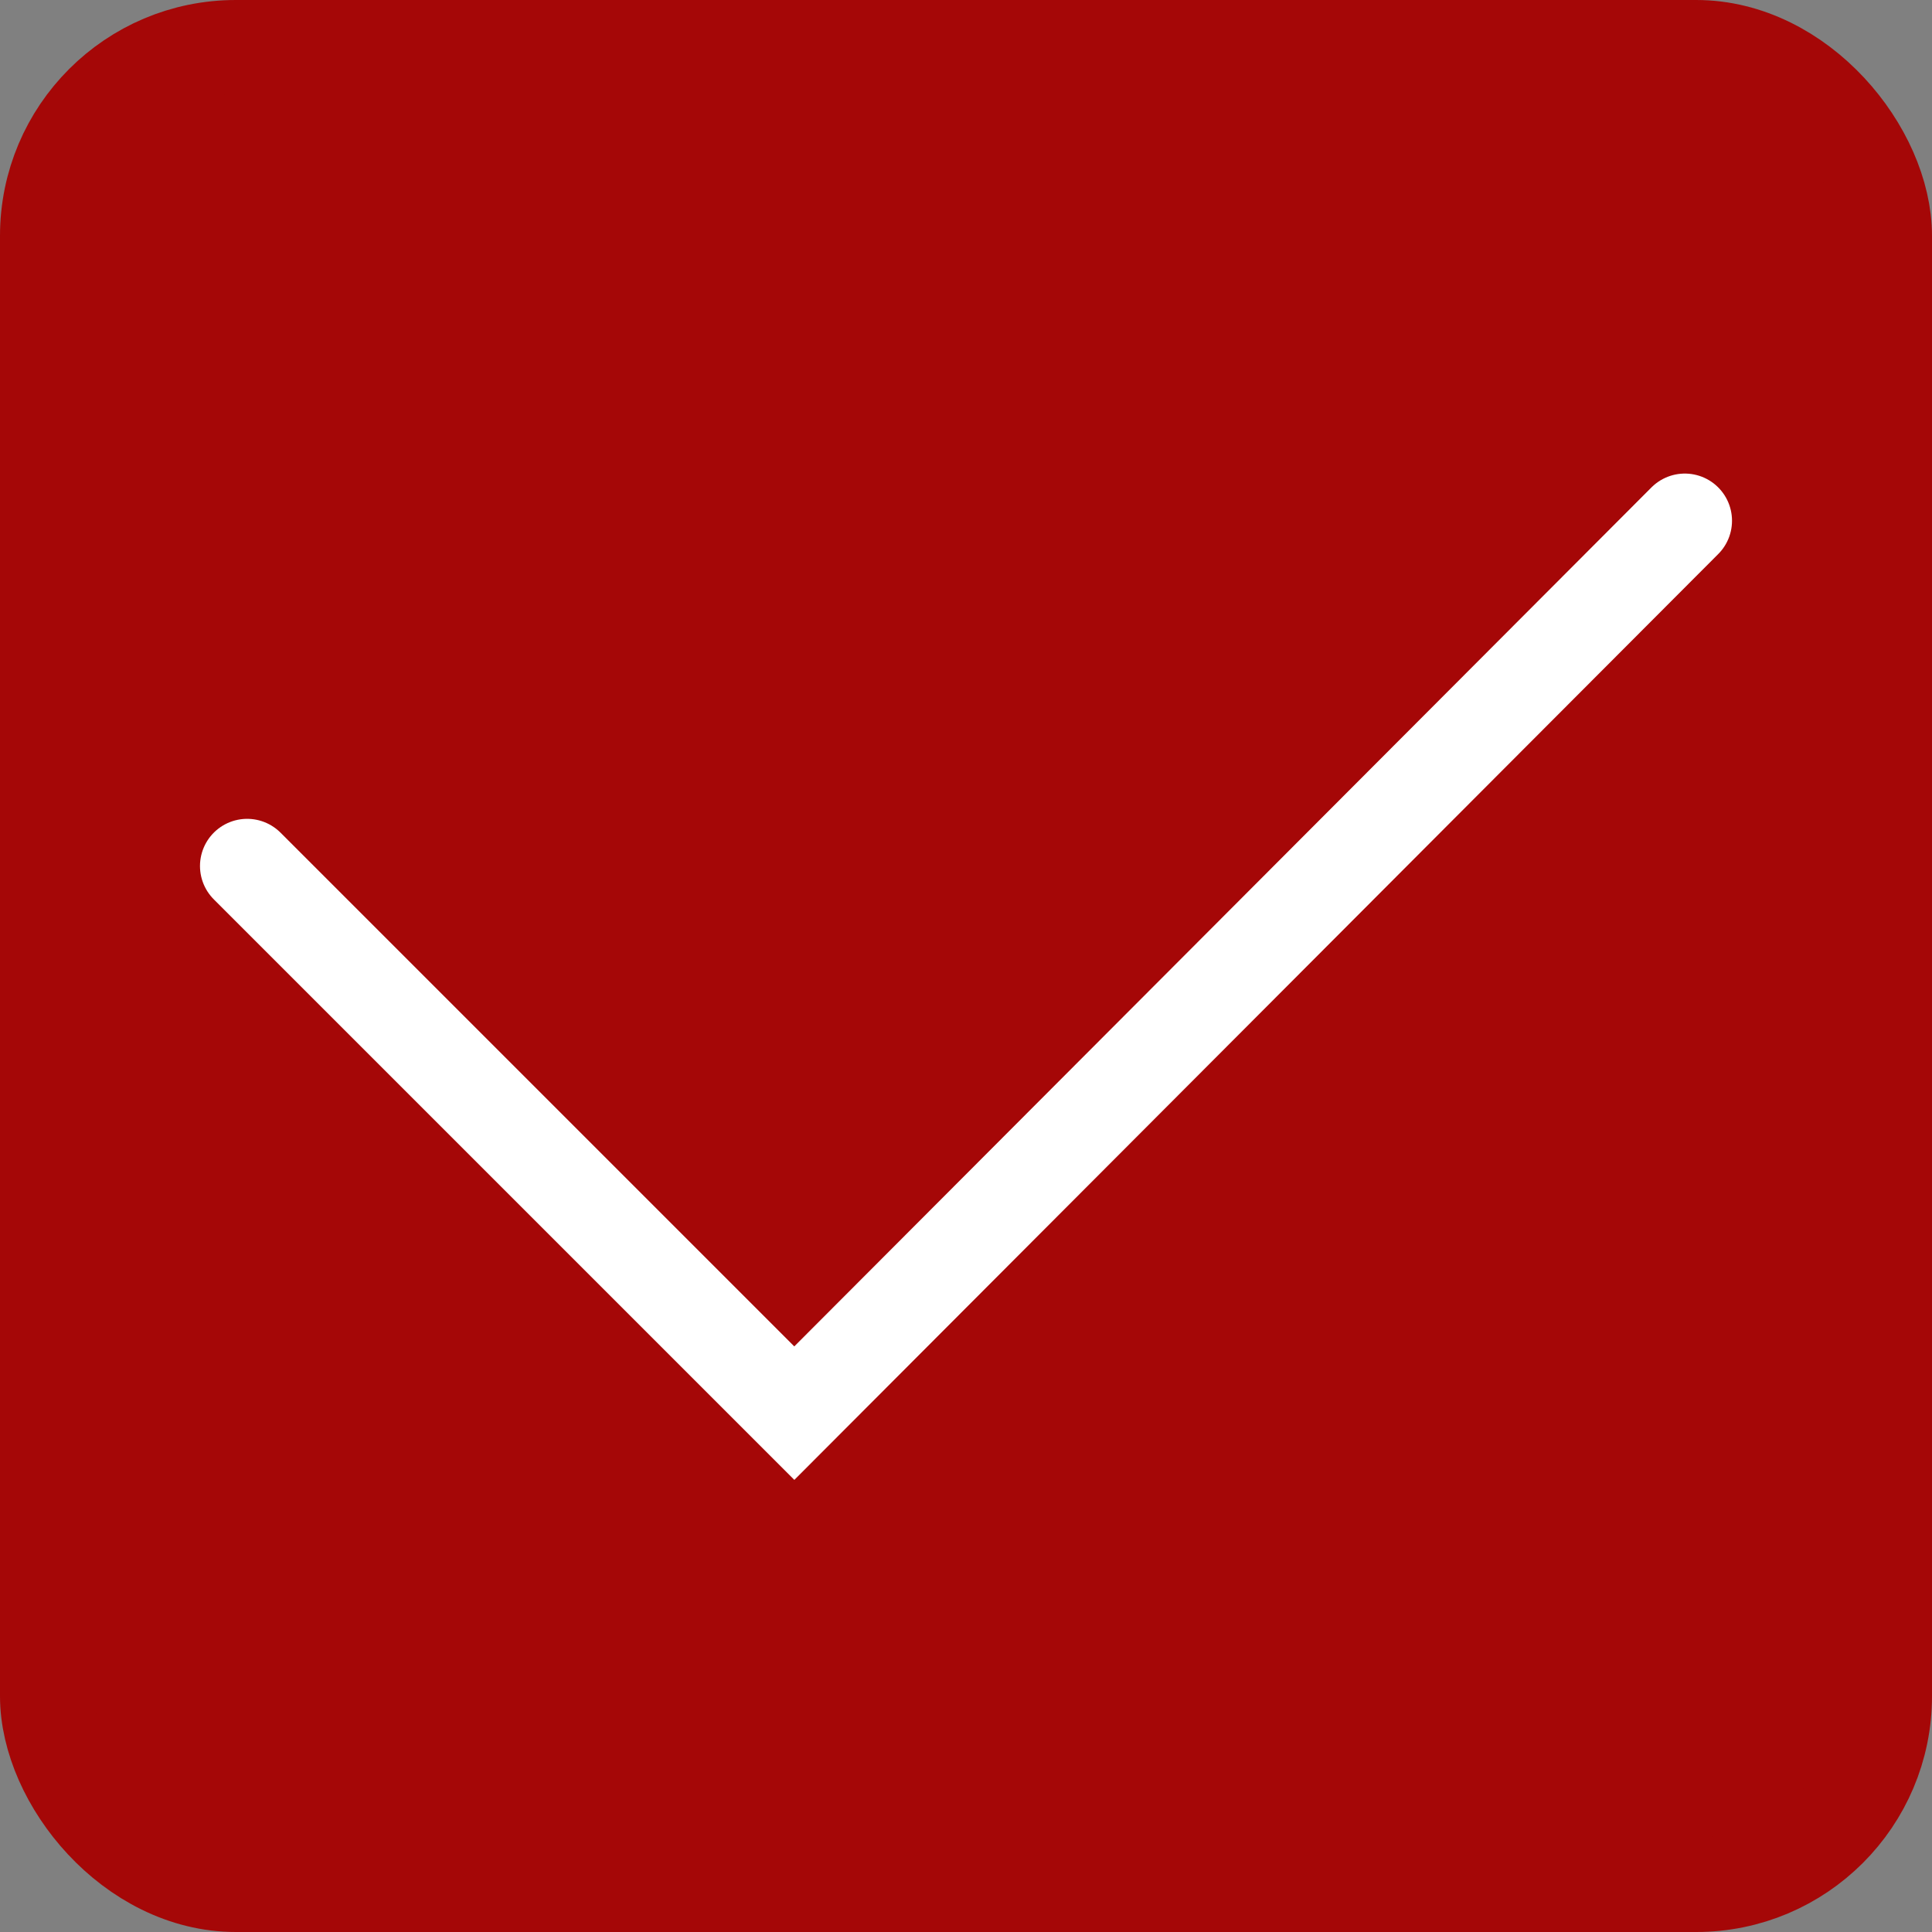 <?xml version="1.0" encoding="UTF-8"?>
<svg id="Calque_2" data-name="Calque 2" xmlns="http://www.w3.org/2000/svg" viewBox="0 0 10.24 10.24">
  <rect x="0" y="0" width="10.24" height="10.24" fill="#808080" stroke="none"/>
  <defs>
    <style>
      .cls-1 {
        fill: none;
        stroke: #fff;
        stroke-linecap: round;
      }

      .cls-1, .cls-2 {
        stroke-miterlimit: 10;
        stroke-width: .5px;
      }

      .cls-2 {
        fill: #a50707;
        stroke: #a50707;
      }
    </style>
  </defs>
  <g id="Calque_1-2" data-name="Calque 1">
    <rect class="cls-2" x=".25" y=".25" width="9.74" height="9.74" rx="1" ry="1"/>
    <polyline class="cls-1" points="1.31 4.59 4.21 7.49 8.93 2.76"/>
  </g>
</svg>
